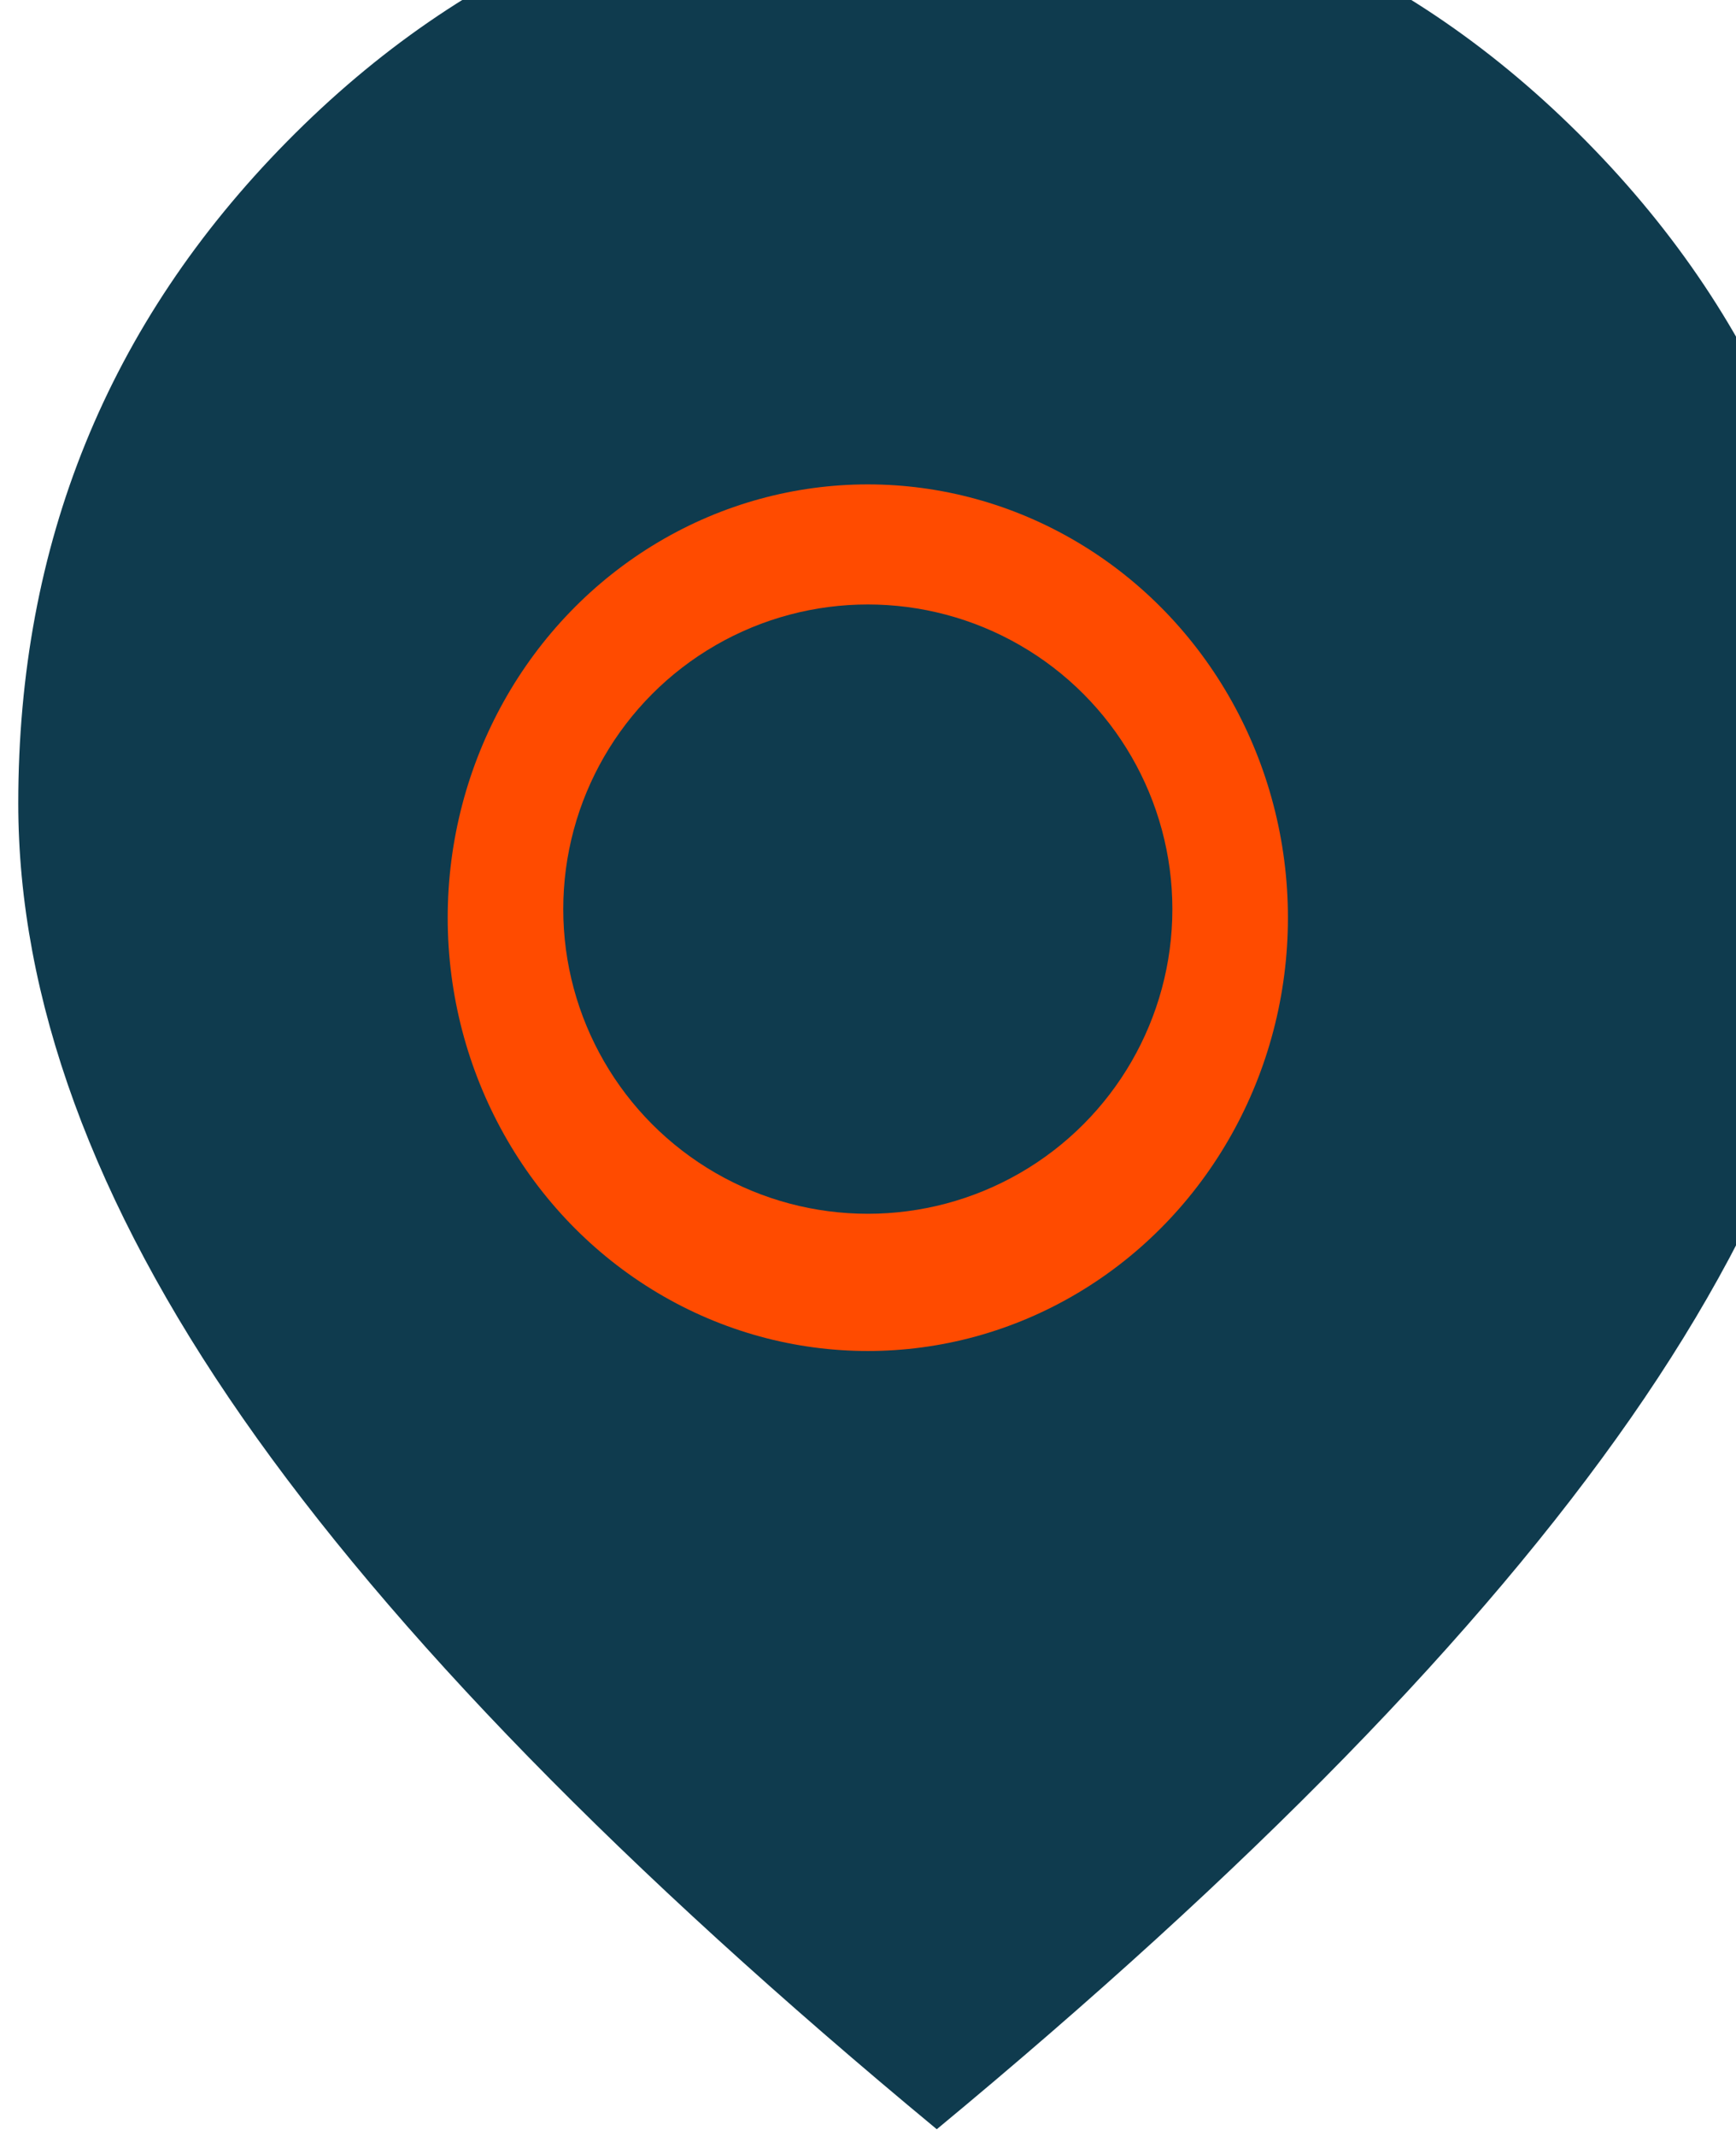 <?xml version="1.0" encoding="UTF-8" standalone="no"?>
<!-- Created with Inkscape (http://www.inkscape.org/) -->

<svg
   width="4.657mm"
   height="5.728mm"
   viewBox="0 0 4.657 5.728"
   version="1.1"
   id="svg1"
   xml:space="preserve"
   xmlns="http://www.w3.org/2000/svg"
   xmlns:svg="http://www.w3.org/2000/svg"><defs
     id="defs1" /><g
     id="layer1"
     transform="translate(-102.672,-145.636)"><g
       style="fill:#0f3b4e;fill-opacity:1"
       id="g7"
       transform="matrix(0.007,0,0,0.007,101.825,151.675)"><path
         d="m 479.91,-470 q 37.09,0 63.59,-26.41 26.5,-26.41 26.5,-63.5 0,-37.09 -26.41,-63.59 -26.41,-26.5 -63.5,-26.5 -37.09,0 -63.59,26.41 -26.5,26.41 -26.5,63.5 0,37.09 26.41,63.59 26.41,26.5 63.5,26.5 z M 480,-47 Q 300,-196 214,-319.5 128,-443 128,-555 128,-704 231,-808.5 334,-913 480,-913 q 146,0 249,104.5 103,104.5 103,253.5 0,112 -86,235.5 Q 660,-196 480,-47 Z"
         id="path1-27"
         style="fill:#0f3b4e;fill-opacity:1" /></g><ellipse
       style="fill:#0f3b4e;fill-opacity:1;stroke-width:0.265"
       id="path7"
       cx="104.954"
       cy="147.994"
       rx="0.756"
       ry="0.74" /><ellipse
       style="fill:#ff4b00;fill-opacity:1;stroke-width:0.331"
       id="path8"
       cx="105"
       cy="148.097"
       rx="1.127"
       ry="1.162" /><circle
       style="fill:#0f3b4e;fill-opacity:1;stroke-width:0.265"
       id="path11"
       cx="105"
       cy="148.074"
       r="0.817" /></g></svg>
